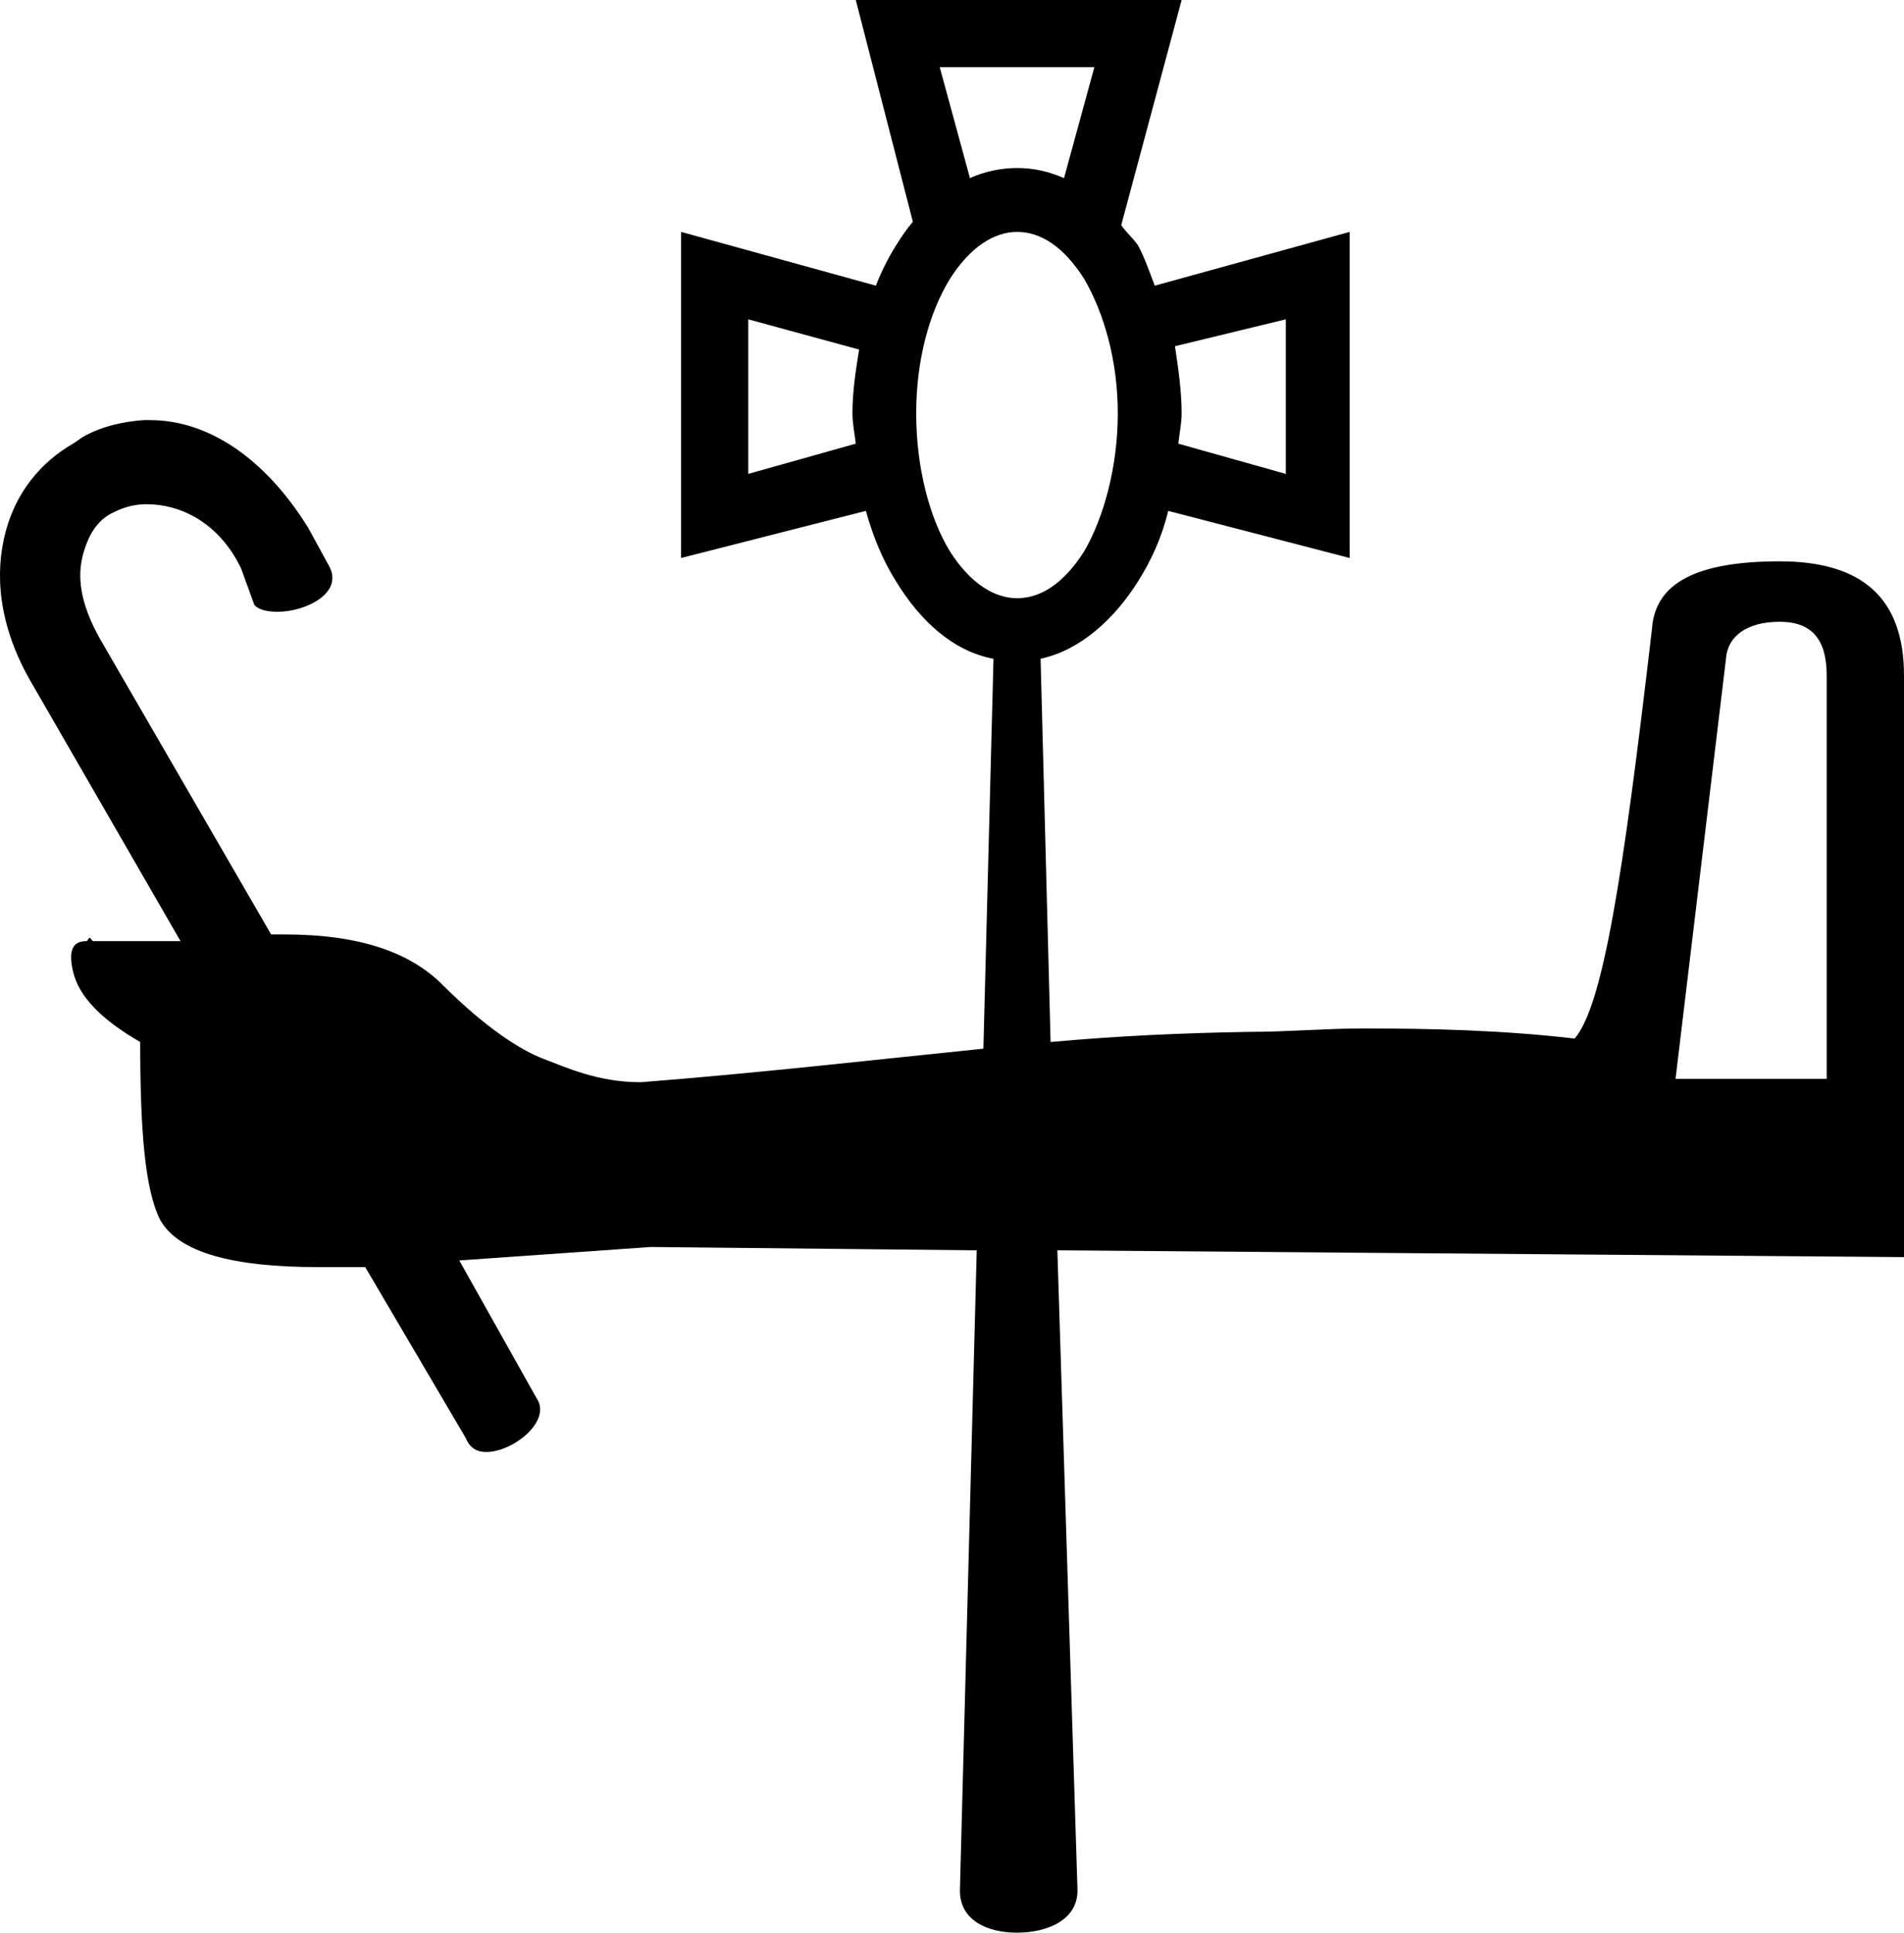 <?xml version="1.0" encoding="UTF-8" standalone="no"?>
<svg
   xmlns:dc="http://purl.org/dc/elements/1.1/"
   xmlns:cc="http://creativecommons.org/ns#"
   xmlns:rdf="http://www.w3.org/1999/02/22-rdf-syntax-ns#"
   xmlns:svg="http://www.w3.org/2000/svg"
   xmlns="http://www.w3.org/2000/svg"
   xmlns:sodipodi="http://sodipodi.sourceforge.net/DTD/sodipodi-0.dtd"
   xmlns:inkscape="http://www.inkscape.org/namespaces/inkscape"
   width="17.71"
   height="17.969"
   id="svg3031"
   sodipodi:version="0.32"
   inkscape:version="0.46"
   sodipodi:docname="Aa49A.svg"
   inkscape:output_extension="org.inkscape.output.svg.inkscape"
   version="1.0">
  <defs
     id="defs3036">
    <inkscape:perspective
       sodipodi:type="inkscape:persp3d"
       inkscape:vp_x="0 : 4.8000002 : 1"
       inkscape:vp_y="0 : 1000 : 0"
       inkscape:vp_z="17.713713 : 4.8000002 : 1"
       inkscape:persp3d-origin="8.8568563 : 3.2000001 : 1"
       id="perspective3040" />
  </defs>
  <sodipodi:namedview
     inkscape:window-height="667"
     inkscape:window-width="640"
     inkscape:pageshadow="2"
     inkscape:pageopacity="0.0"
     guidetolerance="10.0"
     gridtolerance="10.0"
     objecttolerance="10.0"
     borderopacity="1.0"
     bordercolor="#666666"
     pagecolor="#ffffff"
     id="base"
     showgrid="false"
     inkscape:zoom="25.711304"
     inkscape:cx="8.854987"
     inkscape:cy="8.984375"
     inkscape:window-x="88"
     inkscape:window-y="67"
     inkscape:current-layer="svg3031" />
  <path
     style="fill:#000000;stroke:none"
     d="M 7.96,0 L 8.491,2.062 C 8.431,2.132 8.385,2.201 8.335,2.281 C 8.265,2.391 8.197,2.526 8.147,2.656 L 6.335,2.156 L 6.335,5.188 L 8.054,4.75 C 8.124,5 8.215,5.216 8.335,5.406 C 8.555,5.766 8.861,6.055 9.241,6.125 L 9.147,9.75 C 8.083,9.859 7.027,9.979 5.96,10.062 C 5.557,10.062 5.264,9.923 5.054,9.844 C 4.844,9.765 4.516,9.556 4.116,9.156 C 3.819,8.859 3.356,8.688 2.647,8.688 C 2.624,8.687 2.581,8.688 2.554,8.688 C 2.54,8.688 2.534,8.687 2.522,8.688 L 0.929,5.938 C 0.741,5.602 0.718,5.358 0.772,5.156 C 0.818,4.988 0.89,4.858 1.022,4.781 C 1.039,4.772 1.067,4.758 1.085,4.75 C 1.171,4.71 1.262,4.688 1.366,4.688 C 1.66,4.688 2.025,4.84 2.241,5.281 L 2.366,5.625 C 2.411,5.674 2.496,5.688 2.585,5.688 C 2.847,5.687 3.21,5.51 3.054,5.25 L 2.866,4.906 C 2.455,4.244 1.922,3.906 1.397,3.906 C 1.37,3.906 1.362,3.904 1.335,3.906 C 1.151,3.919 0.948,3.962 0.772,4.062 C 0.737,4.083 0.714,4.105 0.679,4.125 C 0.376,4.3 0.151,4.577 0.054,4.938 C -0.052,5.328 -0.014,5.802 0.272,6.312 L 1.679,8.75 L 0.866,8.75 C 0.857,8.748 0.841,8.719 0.835,8.719 C 0.822,8.719 0.818,8.75 0.804,8.75 C 0.681,8.75 0.632,8.829 0.679,9.031 C 0.734,9.269 0.946,9.481 1.304,9.688 C 1.304,10.507 1.347,11.061 1.491,11.344 C 1.663,11.647 2.168,11.781 2.96,11.781 L 3.397,11.781 L 4.335,13.375 C 4.371,13.462 4.434,13.5 4.522,13.5 C 4.776,13.5 5.135,13.209 4.991,13 L 4.272,11.719 L 6.054,11.594 L 9.085,11.625 L 8.929,17.562 C 8.919,17.852 9.18,17.969 9.46,17.969 C 9.74,17.969 10.032,17.852 10.022,17.562 L 9.835,11.625 L 17.71,11.688 L 17.71,6.281 C 17.71,5.56 17.32,5.219 16.554,5.219 C 15.788,5.219 15.396,5.417 15.366,5.844 C 15.092,8.203 14.906,9.35 14.647,9.656 C 13.975,9.578 13.311,9.562 12.679,9.562 C 12.314,9.563 11.969,9.594 11.616,9.594 C 10.998,9.604 10.387,9.632 9.772,9.688 L 9.679,6.125 C 10.049,6.045 10.365,5.756 10.585,5.406 C 10.705,5.216 10.806,5 10.866,4.75 L 12.554,5.188 L 12.554,2.156 L 10.741,2.656 C 10.691,2.526 10.645,2.391 10.585,2.281 C 10.535,2.211 10.479,2.164 10.429,2.094 L 10.991,0 L 7.96,0 z M 8.741,0.625 L 10.179,0.625 L 9.897,1.656 C 9.757,1.596 9.62,1.562 9.46,1.562 C 9.31,1.562 9.152,1.596 9.022,1.656 L 8.741,0.625 z M 9.46,2.156 C 9.68,2.156 9.895,2.294 10.085,2.594 C 10.265,2.904 10.397,3.344 10.397,3.844 C 10.397,4.344 10.265,4.815 10.085,5.125 C 9.895,5.425 9.68,5.562 9.46,5.562 C 9.25,5.562 9.025,5.425 8.835,5.125 C 8.645,4.815 8.522,4.344 8.522,3.844 C 8.522,3.344 8.645,2.904 8.835,2.594 C 9.025,2.294 9.25,2.156 9.46,2.156 z M 6.96,2.969 L 7.991,3.25 C 7.961,3.44 7.929,3.634 7.929,3.844 C 7.929,3.934 7.95,4.035 7.96,4.125 L 6.96,4.406 L 6.96,2.969 z M 11.96,2.969 L 11.96,4.406 L 10.96,4.125 C 10.97,4.035 10.991,3.934 10.991,3.844 C 10.991,3.634 10.959,3.419 10.929,3.219 L 11.96,2.969 z M 16.554,5.781 C 16.863,5.781 16.991,5.957 16.991,6.281 L 16.991,10.031 L 15.585,10.031 L 16.054,6.125 C 16.068,5.919 16.244,5.781 16.554,5.781 z"
     id="path3033" />
</svg>
